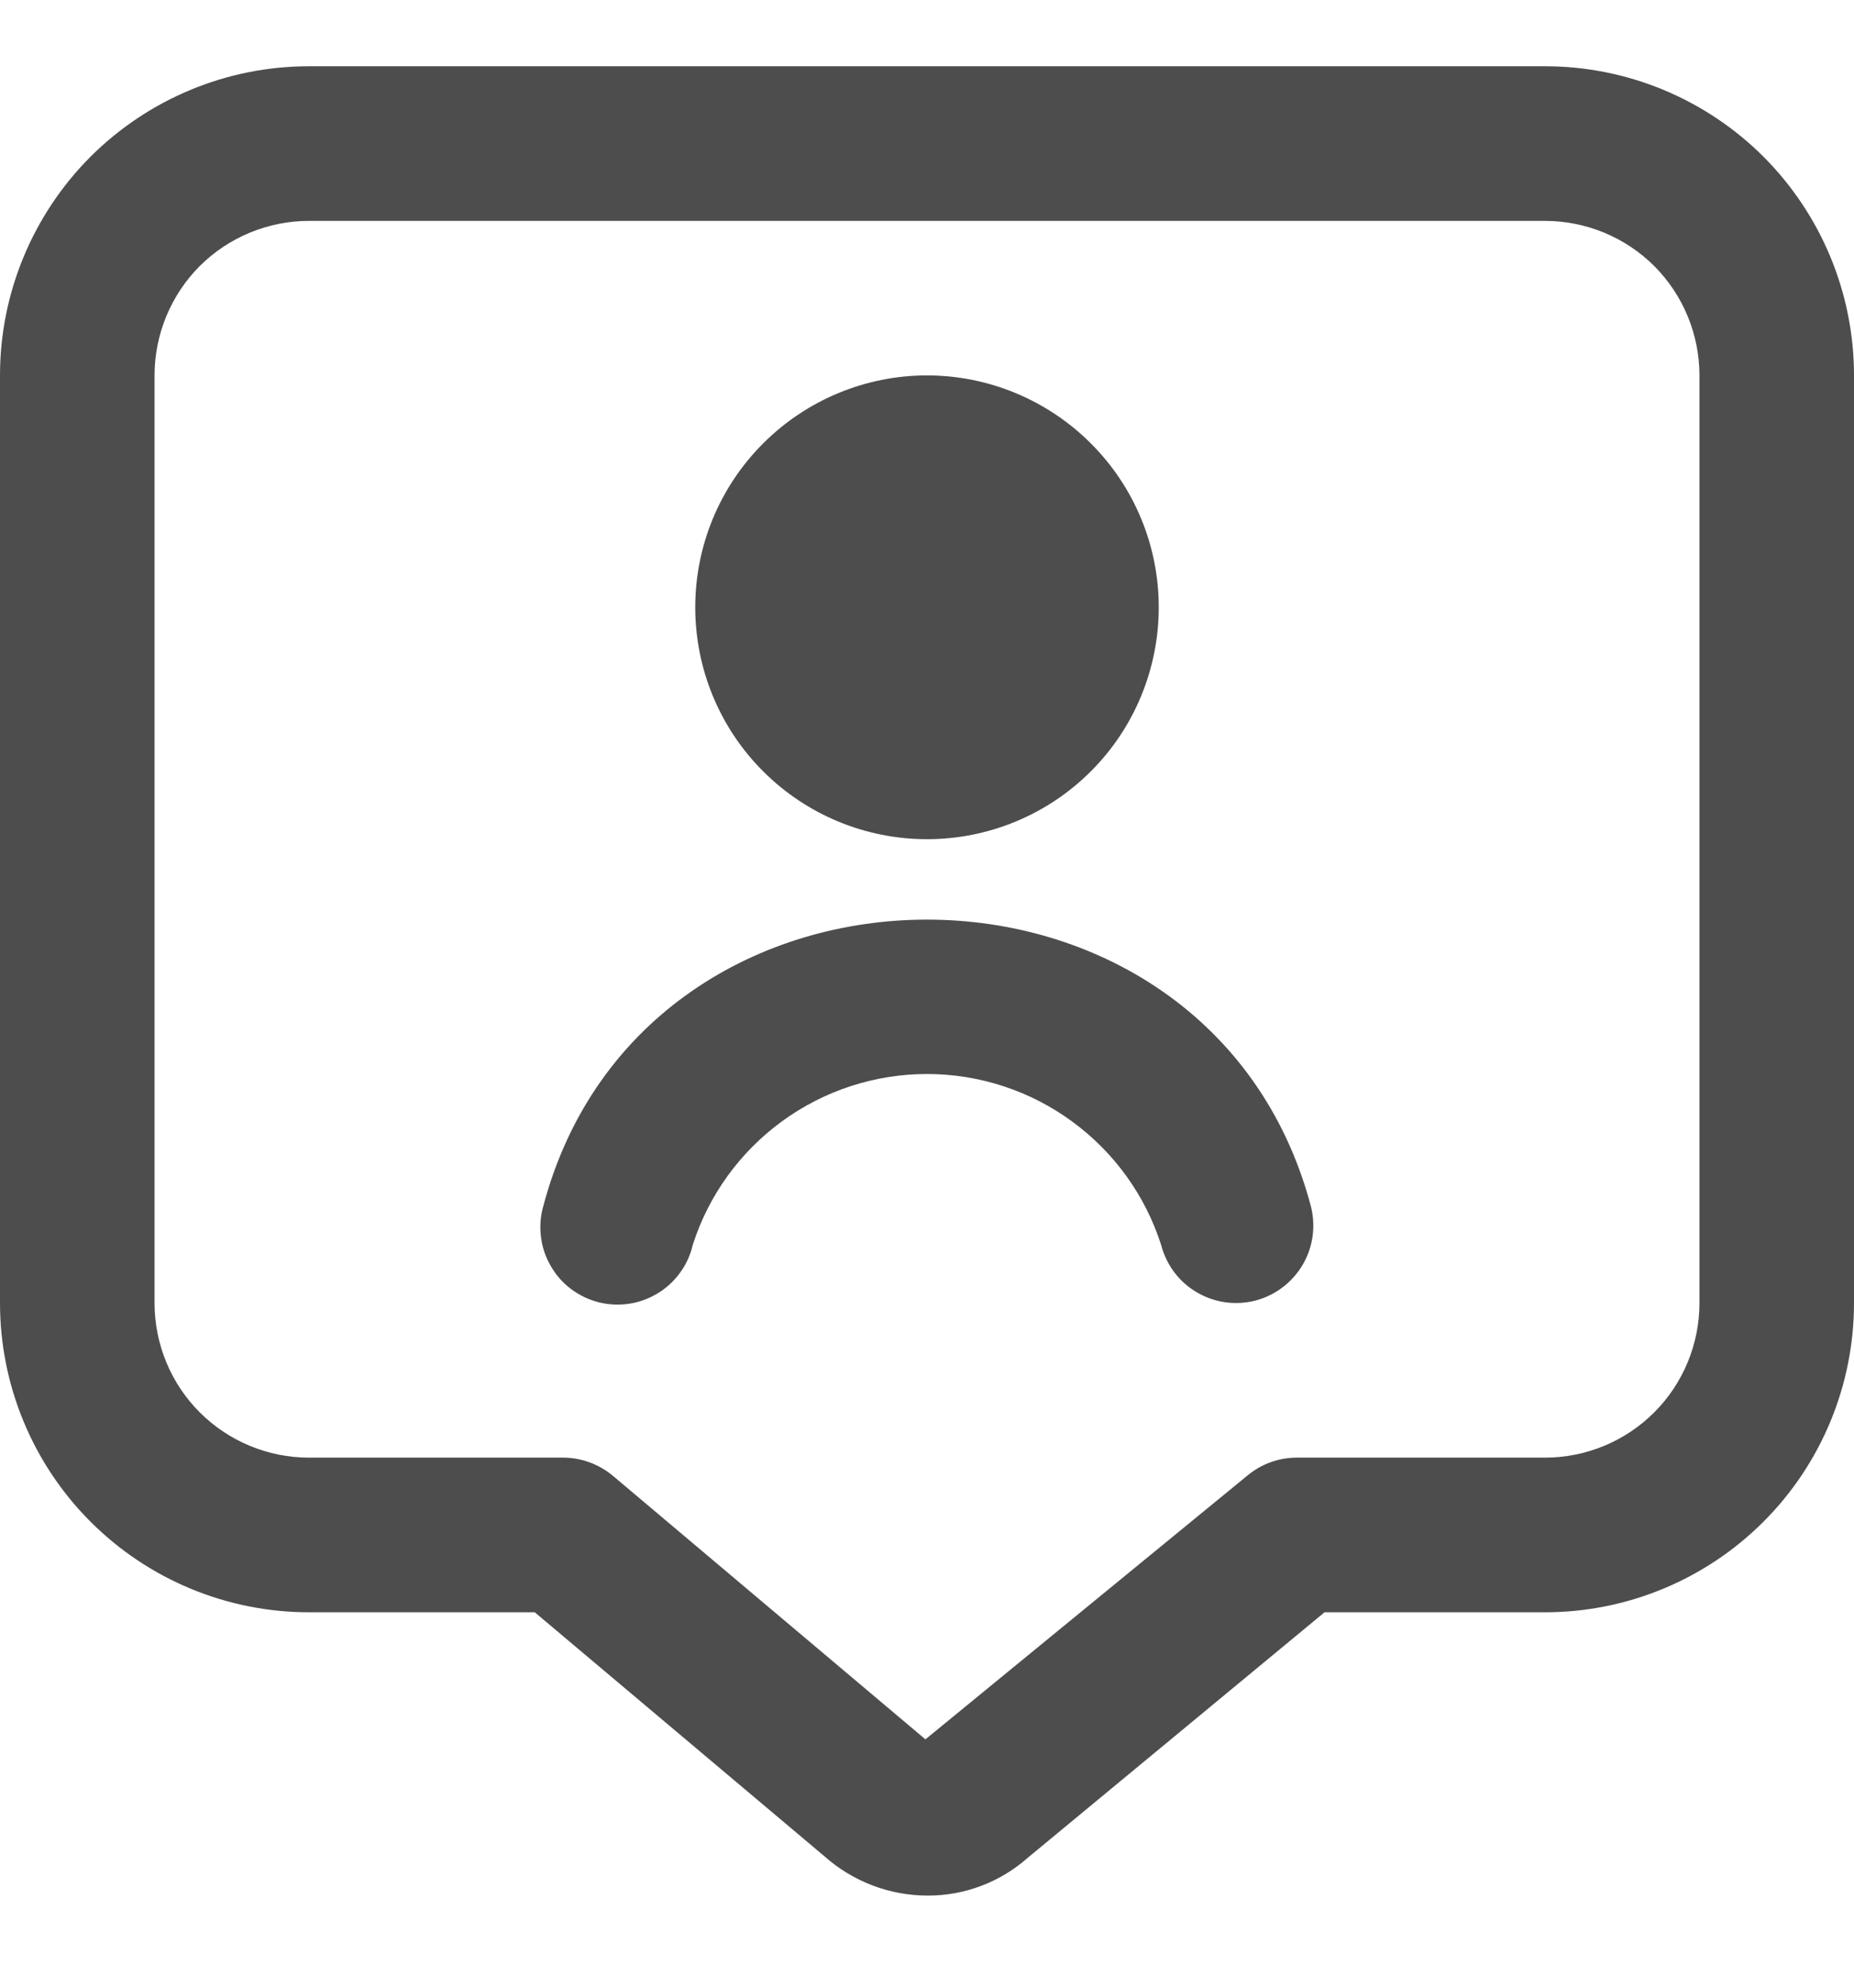 <svg width="14" height="15" viewBox="0 0 14 15" fill="none" xmlns="http://www.w3.org/2000/svg">
<g clip-path="url(#clip0_6_98)">
<path d="M7 6.333C6.536 6.333 6.091 6.149 5.763 5.821C5.434 5.493 5.25 5.047 5.25 4.583C5.25 4.119 5.434 3.674 5.763 3.346C6.091 3.018 6.536 2.833 7 2.833C7.464 2.833 7.909 3.018 8.237 3.346C8.566 3.674 8.75 4.119 8.75 4.583C8.75 5.047 8.566 5.493 8.237 5.821C7.909 6.149 7.464 6.333 7 6.333ZM5.231 9.395C5.351 9.02 5.587 8.694 5.905 8.462C6.223 8.23 6.606 8.105 7 8.105C7.393 8.105 7.777 8.23 8.094 8.462C8.412 8.694 8.648 9.02 8.768 9.395C8.807 9.545 8.903 9.674 9.037 9.752C9.17 9.831 9.329 9.853 9.479 9.815C9.629 9.776 9.757 9.679 9.836 9.546C9.915 9.413 9.937 9.254 9.899 9.104C9.134 6.218 4.864 6.219 4.102 9.104C4.081 9.178 4.075 9.257 4.085 9.334C4.094 9.411 4.119 9.485 4.158 9.552C4.196 9.62 4.248 9.679 4.31 9.726C4.372 9.773 4.442 9.807 4.518 9.827C4.593 9.846 4.671 9.85 4.748 9.839C4.825 9.828 4.899 9.801 4.965 9.761C5.032 9.721 5.089 9.668 5.135 9.605C5.181 9.542 5.214 9.471 5.231 9.395ZM7.005 14.305C6.717 14.305 6.44 14.199 6.225 14.008L4.038 12.167H2.333C1.714 12.167 1.121 11.921 0.683 11.483C0.246 11.046 0 10.452 0 9.833V2.833C0 2.214 0.246 1.621 0.683 1.183C1.121 0.746 1.714 0.5 2.333 0.5L11.667 0.5C12.286 0.5 12.879 0.746 13.317 1.183C13.754 1.621 14 2.214 14 2.833V9.833C14 10.452 13.754 11.046 13.317 11.483C12.879 11.921 12.286 12.167 11.667 12.167H10.002L7.758 14.022C7.55 14.205 7.282 14.306 7.005 14.305ZM2.333 1.667C2.024 1.667 1.727 1.79 1.508 2.008C1.29 2.227 1.167 2.524 1.167 2.833V9.833C1.167 10.143 1.29 10.44 1.508 10.658C1.727 10.877 2.024 11 2.333 11H4.252C4.389 11 4.522 11.049 4.628 11.137L6.988 13.126L9.421 11.134C9.526 11.047 9.657 11 9.793 11H11.667C11.976 11 12.273 10.877 12.492 10.658C12.71 10.44 12.833 10.143 12.833 9.833V2.833C12.833 2.524 12.71 2.227 12.492 2.008C12.273 1.79 11.976 1.667 11.667 1.667H2.333Z" fill="#4D4D4D"/>
</g>
<defs>
<clipPath id="clip0_6_98">
<rect width="14" height="14" fill="white" transform="translate(0 0.5)"/>
</clipPath>
</defs>
</svg>
